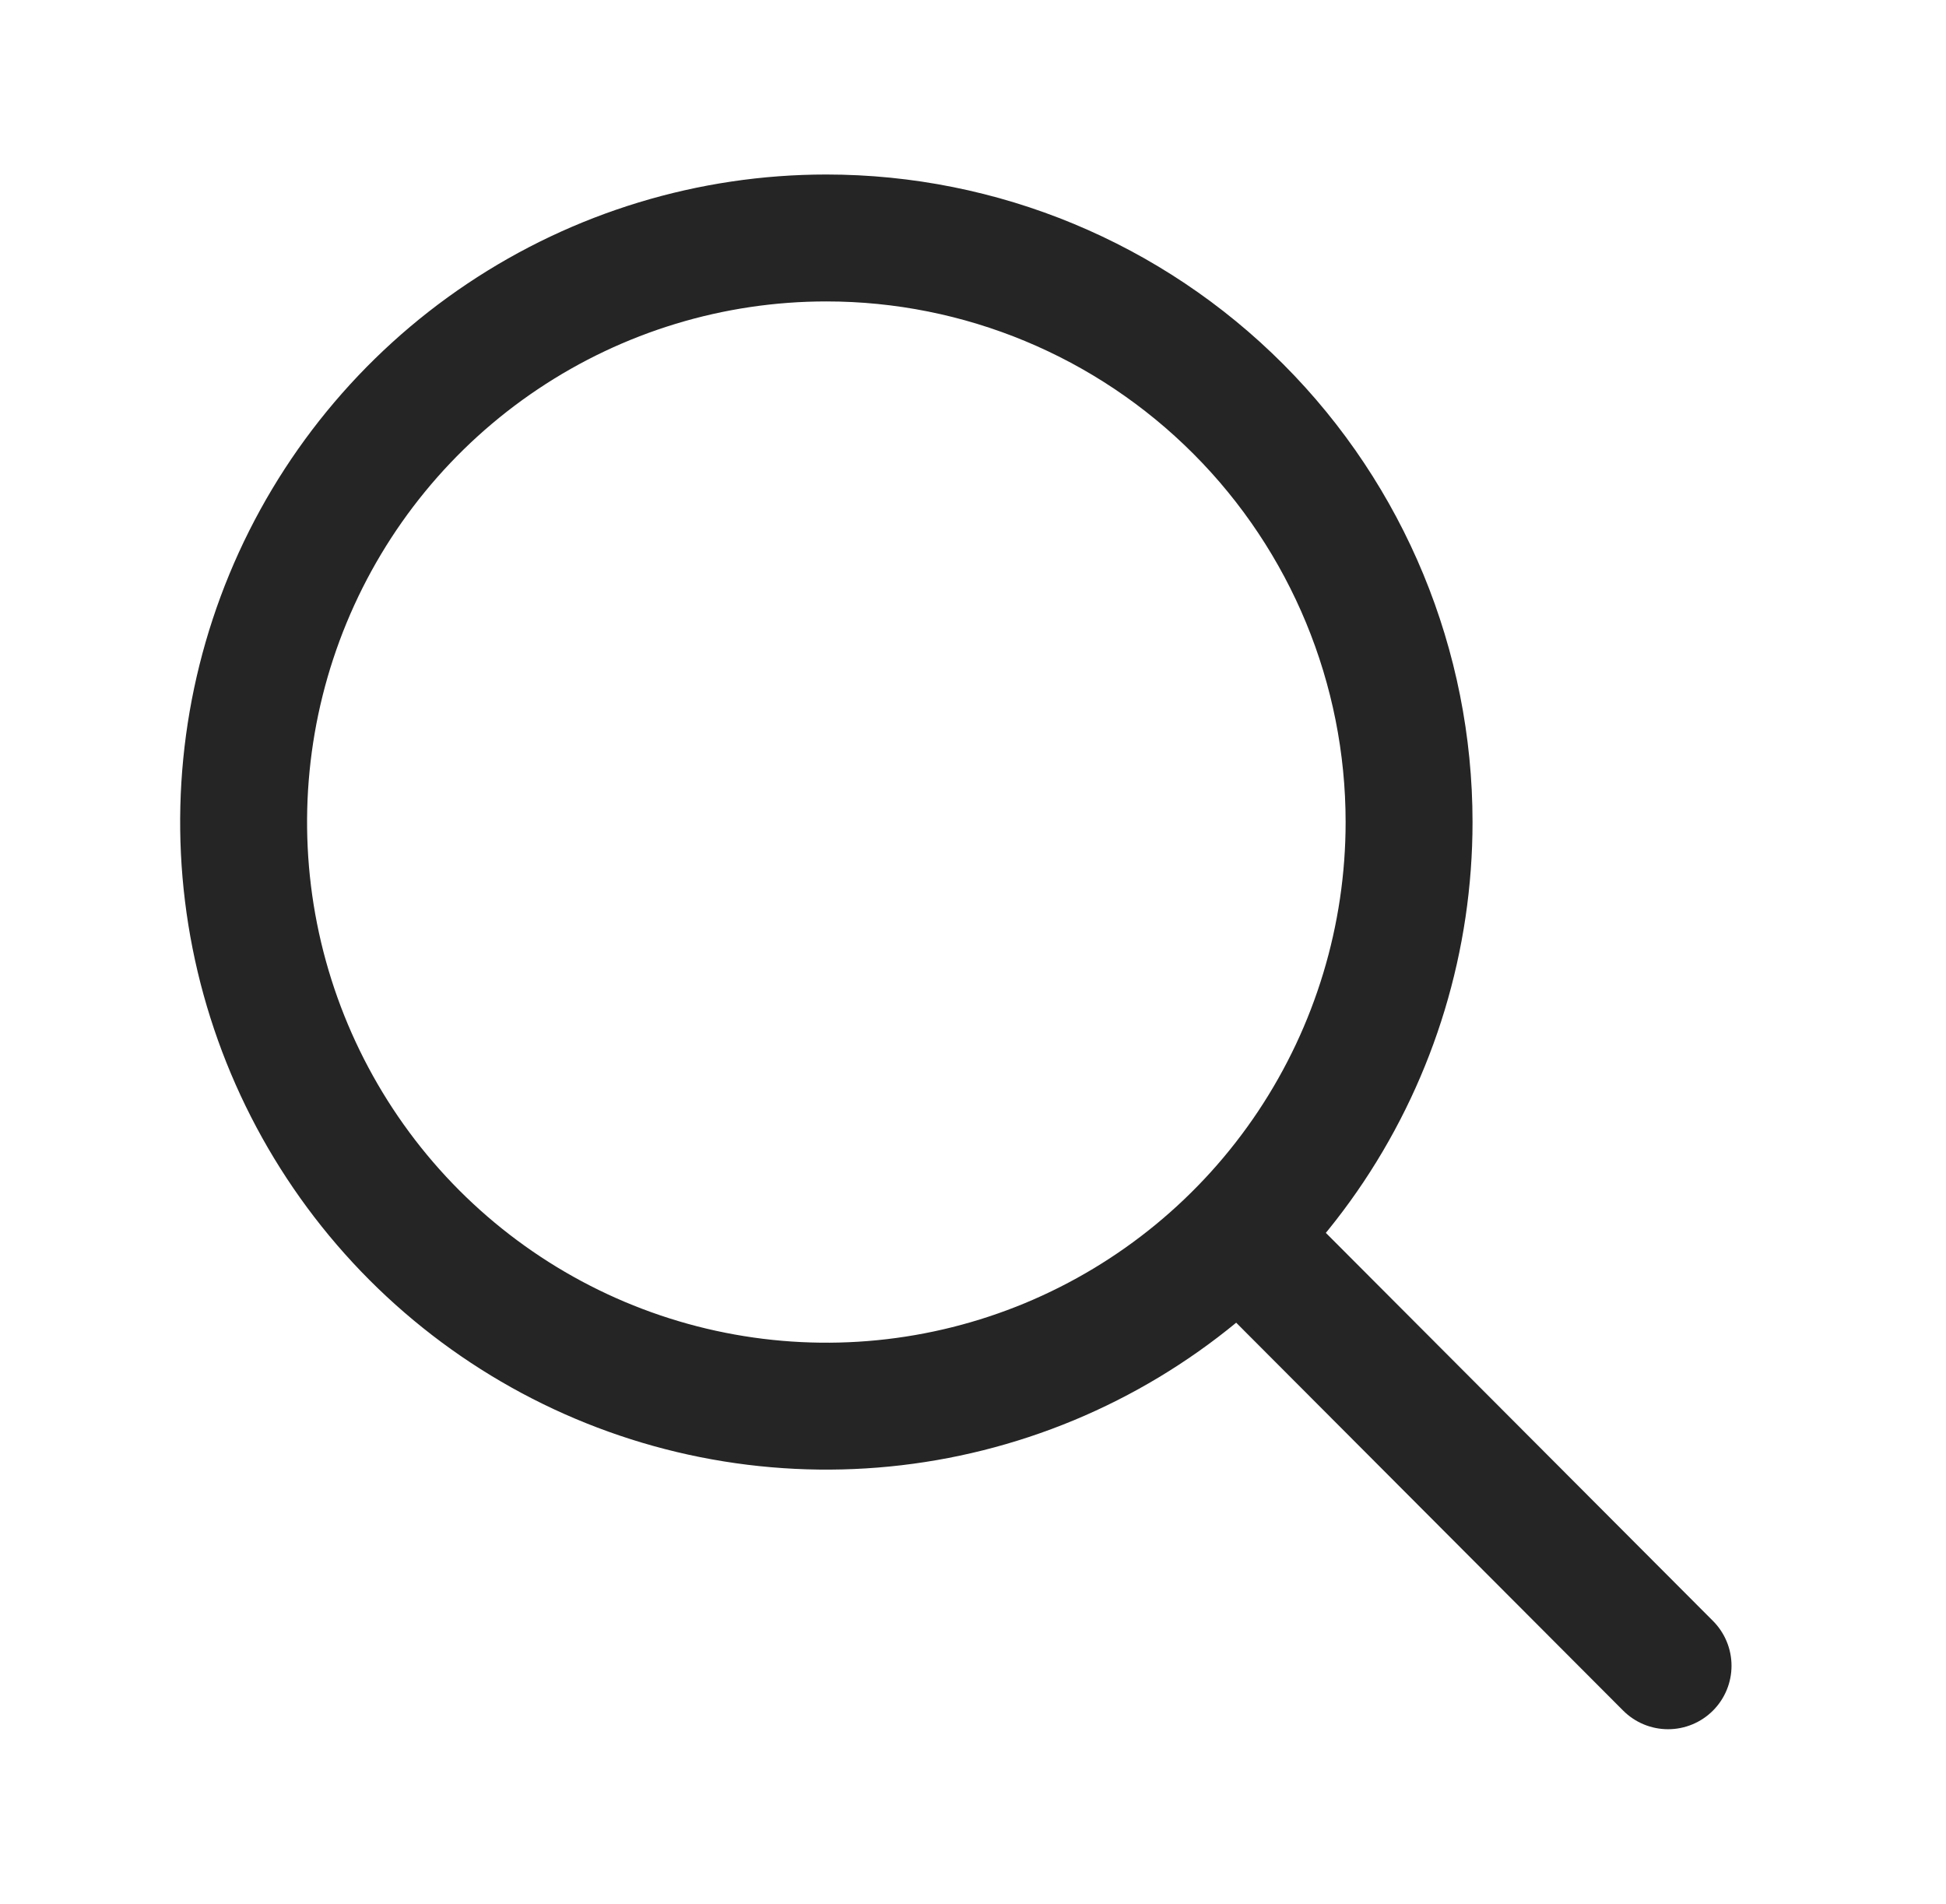 <svg width="46" height="45" viewBox="0 0 46 45" fill="none" xmlns="http://www.w3.org/2000/svg">
<path d="M19.533 5.625C16.809 5.625 14.146 6.435 11.881 7.952C9.615 9.469 7.85 11.625 6.807 14.148C5.765 16.671 5.492 19.447 6.023 22.125C6.555 24.803 7.867 27.264 9.793 29.195C11.72 31.125 14.174 32.44 16.846 32.973C19.518 33.506 22.288 33.233 24.805 32.188C27.322 31.142 29.473 29.373 30.987 27.102C32.5 24.832 33.308 22.163 33.308 19.432C33.308 15.77 31.857 12.258 29.273 9.669C26.69 7.08 23.187 5.625 19.533 5.625Z" stroke="#262525" stroke-width="3" stroke-miterlimit="10"/>
<path d="M29.81 29.732L39.43 39.375" stroke="#262525" stroke-width="3" stroke-miterlimit="10" stroke-linecap="round"/>
</svg>
